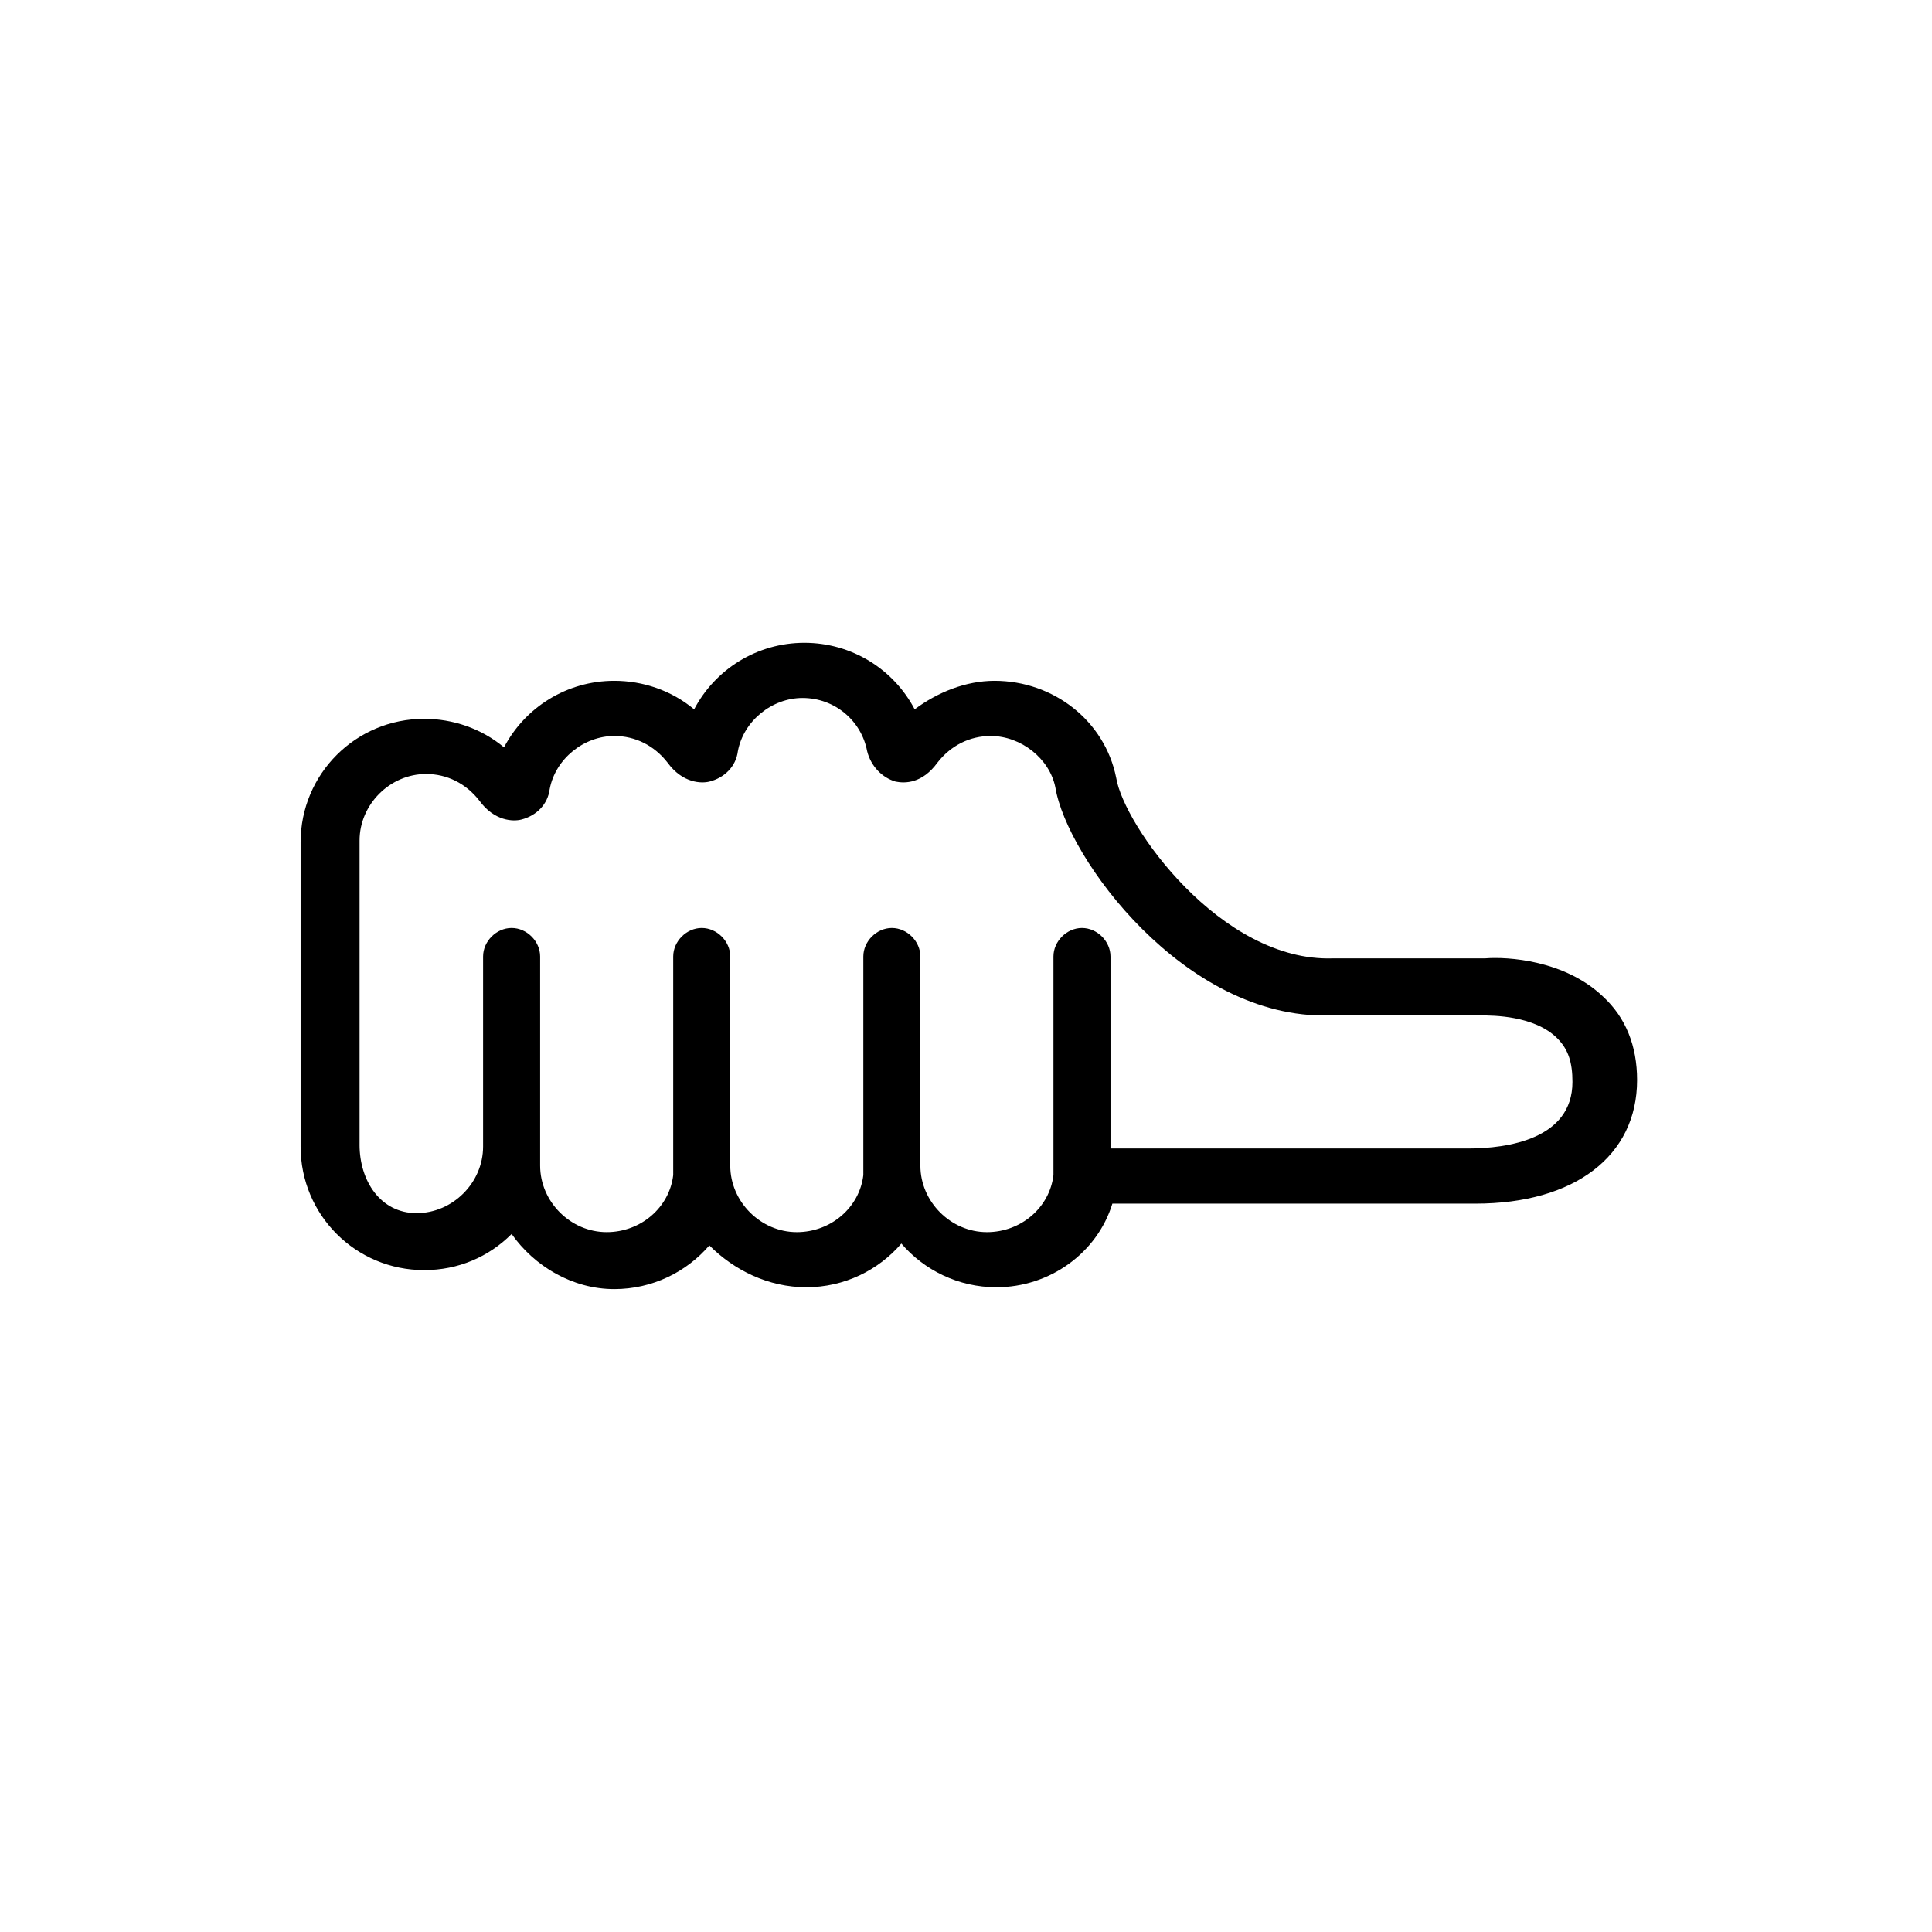 <?xml version="1.0" encoding="UTF-8"?>
<!-- Uploaded to: ICON Repo, www.svgrepo.com, Generator: ICON Repo Mixer Tools -->
<svg fill="#000000" width="800px" height="800px" version="1.1" viewBox="144 144 512 512" xmlns="http://www.w3.org/2000/svg">
 <path d="m357.68 485.14c10.078 0 19.145-4.535 25.191-11.586 6.047 7.055 15.113 11.586 25.191 11.586 14.105 0 26.703-9.07 30.73-22.168h96.227c26.199 0 42.824-12.594 42.824-32.746 0-9.07-3.023-16.625-9.07-22.168-10.078-9.574-25.191-10.578-31.234-10.078h-40.305c-29.727 1.008-55.418-35.266-57.434-47.863-3.023-15.113-16.625-25.695-32.242-25.695-7.559 0-15.113 3.023-21.16 7.559-5.543-10.578-16.625-17.633-29.223-17.633-12.594 0-23.68 7.055-29.223 17.633-6.047-5.039-13.602-7.559-21.16-7.559-12.594 0-23.68 7.055-29.223 17.633-6.047-5.039-13.602-7.559-21.16-7.559-18.137 0-32.746 14.609-32.746 32.746v80.609c0 18.137 14.609 32.746 32.746 32.746 9.07 0 17.129-3.527 23.176-9.574 6.047 8.566 16.121 14.609 27.207 14.609 10.078 0 19.145-4.535 25.191-11.586 6.551 6.562 15.617 11.094 25.695 11.094zm-118.39-37.785v-80.609c0-9.574 8.062-17.633 17.633-17.633 5.543 0 10.578 2.519 14.105 7.055 4.031 5.543 9.07 5.543 11.082 5.039 4.031-1.008 7.055-4.031 7.559-8.062 1.512-8.062 9.07-14.105 17.129-14.105 5.543 0 10.578 2.519 14.105 7.055 4.031 5.543 9.07 5.543 11.082 5.039 4.031-1.008 7.055-4.031 7.559-8.062 1.512-8.062 9.07-14.105 17.129-14.105 8.566 0 15.617 6.047 17.129 14.105 1.008 4.031 4.031 7.055 7.559 8.062 2.519 0.504 7.055 0.504 11.082-5.039 3.527-4.535 8.566-7.055 14.105-7.055 8.062 0 15.617 6.047 17.129 13.602 3.023 18.641 34.258 61.465 72.547 60.457h40.305c3.023 0 14.105 0 20.152 6.047 3.023 3.023 4.031 6.551 4.031 11.586 0 15.113-17.129 17.633-27.711 17.633h-94.707v-50.883c0-4.031-3.527-7.559-7.559-7.559s-7.559 3.527-7.559 7.559v57.938c-1.008 8.566-8.566 15.113-17.633 15.113-9.574 0-17.633-8.062-17.633-17.633v-55.418c0-4.031-3.527-7.559-7.559-7.559s-7.559 3.527-7.559 7.559v53.906 4.031c-1.008 8.566-8.566 15.113-17.633 15.113-9.574 0-17.633-8.062-17.633-17.633v-55.418c0-4.031-3.527-7.559-7.559-7.559s-7.559 3.527-7.559 7.559v55.418 2.519c-1.008 8.566-8.566 15.113-17.633 15.113-9.574 0-17.633-8.062-17.633-17.633v-55.418c0-4.031-3.527-7.559-7.559-7.559s-7.559 3.527-7.559 7.559v50.383c0 9.574-8.062 17.633-17.633 17.633-9.566-0.004-15.105-8.566-15.105-18.141z"/>
</svg>
